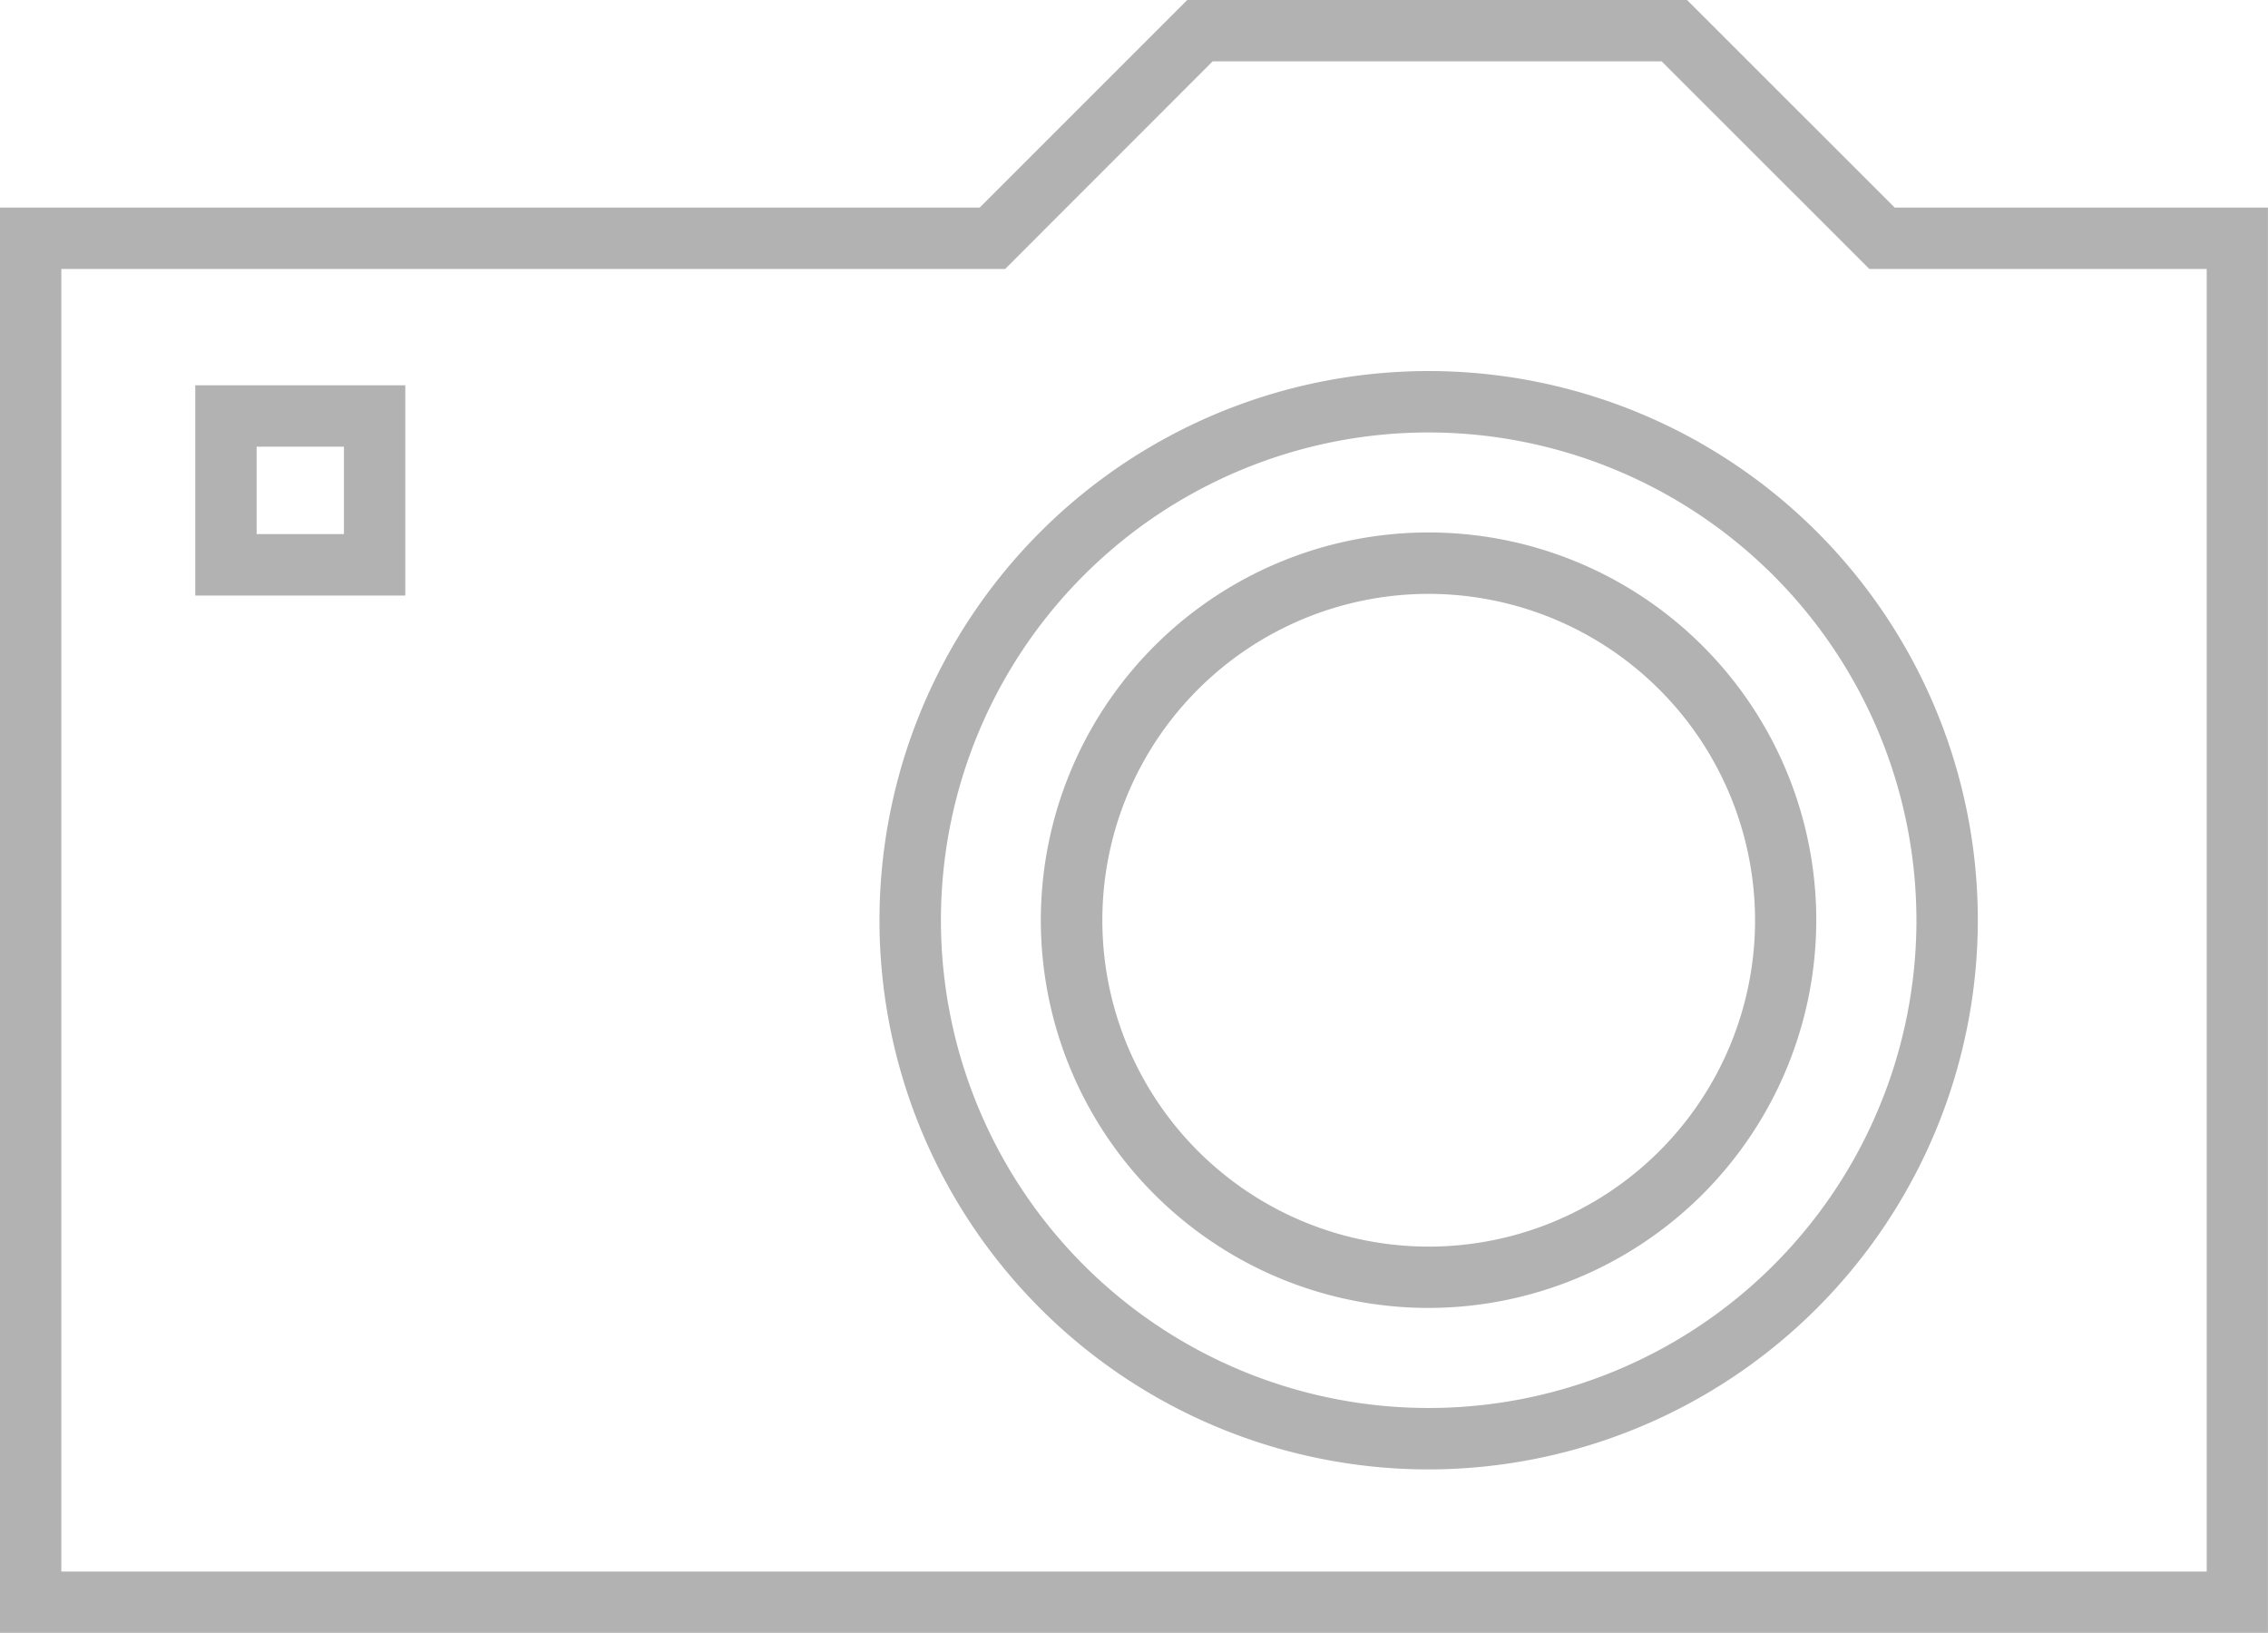 <svg xmlns="http://www.w3.org/2000/svg" width="107.877" height="77.663" viewBox="0 0 107.877 77.663"><defs><style>.a{fill:#b2b2b2;}</style></defs><g transform="translate(-819.225 -413.35)"><g transform="translate(819.225 413.35)"><path class="a" d="M927.1,491.013H819.225v-67.79h46.6l9.871-9.873h23.772l9.878,9.873H927.1ZM822.142,488.1H924.187V426.143H908.14l-9.879-9.876H876.905l-9.871,9.876H822.142Z" transform="translate(-819.225 -413.35)"/></g><g transform="translate(861.058 430.999)"><path class="a" d="M861.278,472.313a26.121,26.121,0,1,1,26.12-26.12A26.153,26.153,0,0,1,861.278,472.313Zm0-49.322a23.2,23.2,0,1,0,23.2,23.2A23.226,23.226,0,0,0,861.278,422.991Z" transform="translate(-835.156 -420.071)"/></g><g transform="translate(868.741 438.677)"><path class="a" d="M856.521,459.878a18.442,18.442,0,1,1,18.436-18.439A18.46,18.46,0,0,1,856.521,459.878Zm0-33.963a15.523,15.523,0,1,0,15.524,15.524A15.539,15.539,0,0,0,856.521,425.915Z" transform="translate(-838.082 -422.995)"/></g><g transform="translate(828.513 431.679)"><path class="a" d="M832.751,430.327h-9.989v-10h9.989Zm-7.071-2.923h4.154v-4.157h-4.154Z" transform="translate(-822.762 -420.33)"/></g></g></svg>